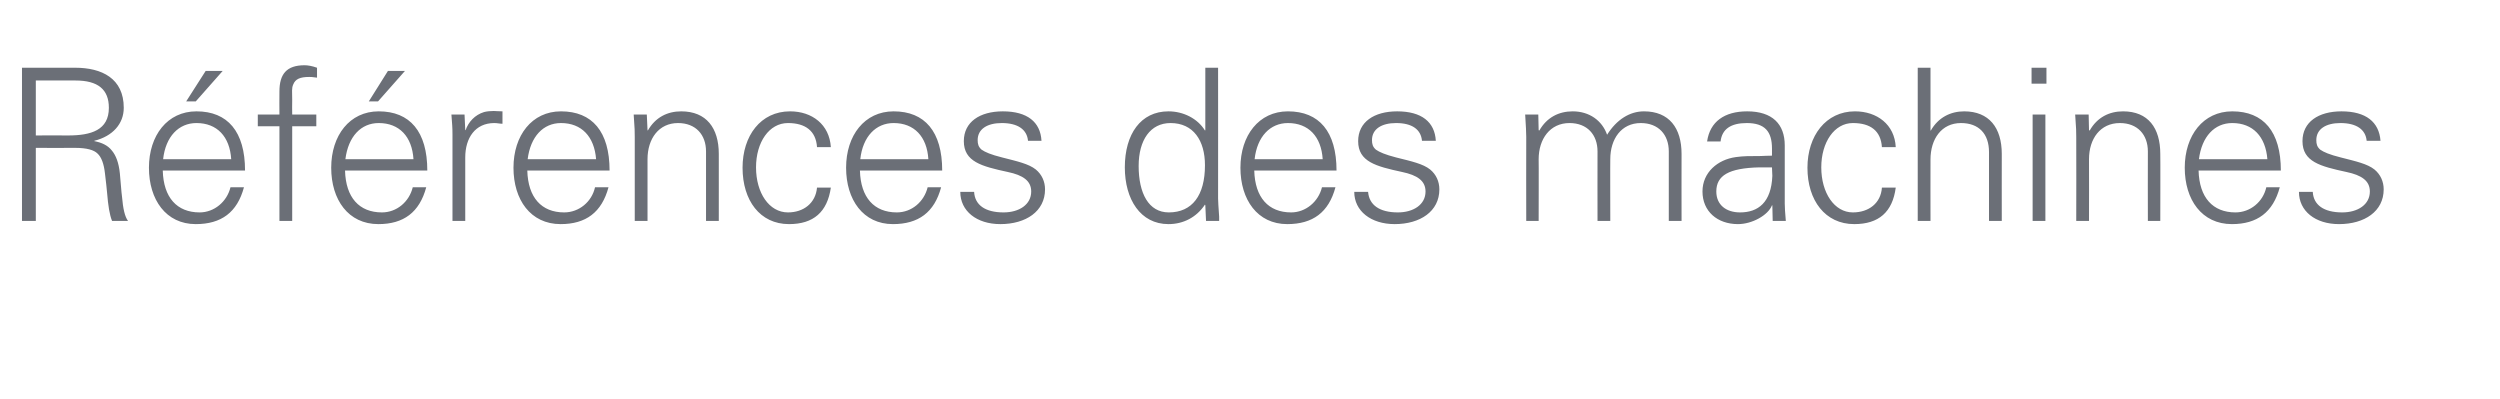<?xml version="1.0" standalone="no"?><!DOCTYPE svg PUBLIC "-//W3C//DTD SVG 1.1//EN" "http://www.w3.org/Graphics/SVG/1.1/DTD/svg11.dtd"><svg xmlns="http://www.w3.org/2000/svg" version="1.1" width="705px" height="112.4px" viewBox="0 -19 705 112.4" style="top:-19px">  <desc>R f rences des machines</desc>  <defs/>  <g id="Polygon390266">    <path d="M 21.2 0.1 C 28.7 0.1 34.9 3.1 34.9 11.4 C 34.9 15.9 31.8 19.4 26.6 20.7 C 26.6 20.7 26.6 20.8 26.6 20.8 C 28.7 21.2 30.4 22 31.5 23.4 C 32.7 24.8 33.5 26.9 33.8 29.9 C 34.1 32.9 34.2 35 34.4 36.4 C 34.7 39.9 35.2 42.1 36.1 43.3 C 36.1 43.3 31.6 43.3 31.6 43.3 C 30.9 41.6 30.5 39 30.2 35.4 C 30.1 34.2 29.9 32.4 29.6 29.9 C 29.3 27.2 28.6 25.3 27.5 24.3 C 26.5 23.3 24.5 22.7 21.2 22.7 C 21.19 22.74 10.1 22.7 10.1 22.7 L 10.1 43.3 L 6.2 43.3 L 6.2 0.1 C 6.2 0.1 21.19 0.12 21.2 0.1 Z M 19.2 19.2 C 25.7 19.2 30.7 17.7 30.7 11.4 C 30.7 6.2 27.6 3.7 21.3 3.7 C 21.31 3.71 10.1 3.7 10.1 3.7 L 10.1 19.2 C 10.1 19.2 19.15 19.15 19.2 19.2 Z M 69.1 29.1 C 69.1 29.1 45.9 29.1 45.9 29.1 C 46.1 36.7 49.9 40.9 56.3 40.9 C 60.4 40.9 64 37.9 65 33.8 C 65 33.8 68.8 33.8 68.8 33.8 C 66.9 40.9 62.4 44.2 55.2 44.2 C 46.8 44.2 42 37.3 42 28.3 C 42 19.2 47.2 12.4 55.4 12.4 C 64.2 12.4 69.1 18.1 69.1 29.1 Z M 65.2 25.9 C 64.8 19.5 61.2 15.7 55.4 15.7 C 50.4 15.7 46.7 19.5 46 25.9 C 46 25.9 65.2 25.9 65.2 25.9 Z M 62.8 1 L 55.2 9.6 L 52.5 9.6 L 58 1 L 62.8 1 Z M 89.4 0.1 C 89.4 0.1 89.4 2.9 89.4 2.9 C 88.1 2.7 87.6 2.7 87.2 2.7 C 84.6 2.7 83.3 3.3 82.7 4.8 C 82.2 5.9 82.4 6.8 82.4 9.2 C 82.35 9.22 82.4 13.3 82.4 13.3 L 89.2 13.3 L 89.2 16.6 L 82.4 16.6 L 82.4 43.3 L 78.8 43.3 L 78.8 16.6 L 72.7 16.6 L 72.7 13.3 L 78.8 13.3 C 78.8 13.3 78.76 6.82 78.8 6.8 C 78.8 1.9 80.8 -0.6 85.9 -0.6 C 86.8 -0.6 88 -0.4 89.4 0.1 Z M 120.5 29.1 C 120.5 29.1 97.3 29.1 97.3 29.1 C 97.5 36.7 101.3 40.9 107.7 40.9 C 111.9 40.9 115.4 37.9 116.4 33.8 C 116.4 33.8 120.2 33.8 120.2 33.8 C 118.3 40.9 113.8 44.2 106.7 44.2 C 98.2 44.2 93.4 37.3 93.4 28.3 C 93.4 19.2 98.6 12.4 106.8 12.4 C 115.6 12.4 120.5 18.1 120.5 29.1 Z M 116.6 25.9 C 116.2 19.5 112.6 15.7 106.8 15.7 C 101.8 15.7 98.2 19.5 97.4 25.9 C 97.4 25.9 116.6 25.9 116.6 25.9 Z M 114.2 1 L 106.6 9.6 L 104 9.6 L 109.4 1 L 114.2 1 Z M 141.7 12.4 C 141.7 12.4 141.7 15.9 141.7 15.9 C 141 15.9 140.2 15.7 139.4 15.7 C 134 15.7 131.2 19.9 131.2 25.4 C 131.19 25.38 131.2 43.3 131.2 43.3 L 127.6 43.3 C 127.6 43.3 127.6 18.97 127.6 19 C 127.6 16.6 127.5 16.3 127.3 13.3 C 127.3 13.29 131 13.3 131 13.3 L 131.2 17.7 C 131.2 17.7 131.31 17.72 131.3 17.7 C 132.1 15.4 133.9 13.4 136.5 12.6 C 137.3 12.4 138.2 12.3 139.2 12.3 C 139.8 12.3 140.6 12.4 141.7 12.4 Z M 171.9 29.1 C 171.9 29.1 148.7 29.1 148.7 29.1 C 148.9 36.7 152.7 40.9 159.1 40.9 C 163.3 40.9 166.9 37.9 167.8 33.8 C 167.8 33.8 171.6 33.8 171.6 33.8 C 169.7 40.9 165.2 44.2 158.1 44.2 C 149.6 44.2 144.8 37.3 144.8 28.3 C 144.8 19.2 150 12.4 158.2 12.4 C 167 12.4 171.9 18.1 171.9 29.1 Z M 168.1 25.9 C 167.6 19.5 164 15.7 158.2 15.7 C 153.2 15.7 149.6 19.5 148.8 25.9 C 148.8 25.9 168.1 25.9 168.1 25.9 Z M 202.7 24.4 C 202.71 24.36 202.7 43.3 202.7 43.3 L 199.1 43.3 C 199.1 43.3 199.12 23.7 199.1 23.7 C 199.1 19 196.2 15.7 191.2 15.7 C 185.8 15.7 182.6 20.1 182.6 25.9 C 182.6 25.91 182.6 43.3 182.6 43.3 L 179 43.3 C 179 43.3 179.01 19.63 179 19.6 C 179 18.3 179 17.2 178.7 13.3 C 178.71 13.29 182.4 13.3 182.4 13.3 L 182.6 17.7 C 182.6 17.7 182.72 17.84 182.7 17.8 C 184.8 14.1 188.2 12.4 192.1 12.4 C 199.2 12.4 202.7 17.1 202.7 24.4 Z M 234.3 22.5 C 234.3 22.5 230.4 22.5 230.4 22.5 C 230.1 17.9 227.1 15.7 222.2 15.7 C 216.9 15.7 213.2 21.1 213.2 28.2 C 213.2 35.4 216.9 40.9 222.2 40.9 C 226.6 40.9 230 38.3 230.4 33.9 C 230.4 33.9 234.3 33.9 234.3 33.9 C 233.3 40.8 229.4 44.2 222.5 44.2 C 214.3 44.2 209.4 37.5 209.4 28.3 C 209.4 19.3 214.5 12.4 222.8 12.4 C 229 12.4 233.9 16.1 234.3 22.5 Z M 265.7 29.1 C 265.7 29.1 242.5 29.1 242.5 29.1 C 242.7 36.7 246.5 40.9 252.9 40.9 C 257.1 40.9 260.6 37.9 261.6 33.8 C 261.6 33.8 265.4 33.8 265.4 33.8 C 263.5 40.9 259 44.2 251.8 44.2 C 243.4 44.2 238.6 37.3 238.6 28.3 C 238.6 19.2 243.8 12.4 252 12.4 C 260.8 12.4 265.7 18.1 265.7 29.1 Z M 261.8 25.9 C 261.4 19.5 257.8 15.7 252 15.7 C 247 15.7 243.3 19.5 242.6 25.9 C 242.6 25.9 261.8 25.9 261.8 25.9 Z M 293.7 20.7 C 293.7 20.7 289.9 20.7 289.9 20.7 C 289.6 17.5 287 15.7 282.5 15.7 C 278.4 15.7 275.7 17.4 275.7 20.5 C 275.7 21.6 275.9 22.4 276.8 23.2 C 277.8 23.9 279.4 24.6 282.6 25.4 C 286.9 26.5 290.1 27.2 292.1 28.8 C 293.8 30.2 294.7 32.2 294.7 34.4 C 294.7 40.6 289.3 44.2 282.1 44.2 C 275.4 44.2 270.8 40.5 270.8 35.1 C 270.8 35.1 274.7 35.1 274.7 35.1 C 274.9 38.8 277.8 40.9 283 40.9 C 287.4 40.9 290.8 38.7 290.8 35 C 290.8 32 288.5 30.4 284.2 29.5 C 276.8 27.9 271.8 26.6 271.8 20.8 C 271.8 15.4 276.3 12.4 282.8 12.4 C 289.7 12.4 293.4 15.4 293.7 20.7 Z M 339.9 0.1 L 343.5 0.1 C 343.5 0.1 343.53 36.99 343.5 37 C 343.5 37.9 343.6 39 343.8 42.1 C 343.8 42.5 343.8 42.8 343.8 43.3 C 343.82 43.33 340.1 43.3 340.1 43.3 L 339.9 38.9 C 339.9 38.9 339.81 38.66 339.8 38.7 C 337.4 42.3 333.7 44.2 329.5 44.2 C 321.6 44.2 317.2 37.2 317.2 28.2 C 317.2 18.8 321.7 12.4 329.5 12.4 C 333.7 12.4 337.7 14.4 339.8 17.8 C 339.81 17.84 339.9 17.7 339.9 17.7 L 339.9 0.1 Z M 329.6 40.9 C 336.2 40.9 339.8 36.1 339.8 27.6 C 339.8 20.6 336.5 15.7 330.1 15.7 C 324.4 15.7 321.1 20.5 321.1 27.8 C 321.1 35.5 323.9 40.9 329.6 40.9 Z M 376.9 29.1 C 376.9 29.1 353.7 29.1 353.7 29.1 C 353.9 36.7 357.7 40.9 364.1 40.9 C 368.2 40.9 371.8 37.9 372.8 33.8 C 372.8 33.8 376.6 33.8 376.6 33.8 C 374.7 40.9 370.2 44.2 363 44.2 C 354.6 44.2 349.8 37.3 349.8 28.3 C 349.8 19.2 355 12.4 363.2 12.4 C 372 12.4 376.9 18.1 376.9 29.1 Z M 373 25.9 C 372.6 19.5 369 15.7 363.2 15.7 C 358.2 15.7 354.5 19.5 353.8 25.9 C 353.8 25.9 373 25.9 373 25.9 Z M 404.9 20.7 C 404.9 20.7 401 20.7 401 20.7 C 400.7 17.5 398.2 15.7 393.7 15.7 C 389.6 15.7 386.9 17.4 386.9 20.5 C 386.9 21.6 387.1 22.4 388 23.2 C 389 23.9 390.6 24.6 393.7 25.4 C 398.1 26.5 401.3 27.2 403.3 28.8 C 405 30.2 405.9 32.2 405.9 34.4 C 405.9 40.6 400.5 44.2 393.3 44.2 C 386.6 44.2 381.9 40.5 381.9 35.1 C 381.9 35.1 385.8 35.1 385.8 35.1 C 386.1 38.8 389 40.9 394.2 40.9 C 398.6 40.9 402 38.7 402 35 C 402 32 399.7 30.4 395.4 29.5 C 388 27.9 383 26.6 383 20.8 C 383 15.4 387.5 12.4 394 12.4 C 400.9 12.4 404.6 15.4 404.9 20.7 Z M 453.2 19 C 455.9 14.7 459.6 12.4 463.6 12.4 C 470.7 12.4 474.2 17.1 474.2 24.4 C 474.17 24.36 474.2 43.3 474.2 43.3 L 470.6 43.3 C 470.6 43.3 470.58 23.7 470.6 23.7 C 470.6 19 467.7 15.7 462.7 15.7 C 457.2 15.7 454.1 20.2 454.1 25.9 C 454.06 25.86 454.1 43.3 454.1 43.3 L 450.5 43.3 C 450.5 43.3 450.47 23.7 450.5 23.7 C 450.5 19 447.6 15.7 442.6 15.7 C 437.1 15.7 433.9 20.2 433.9 25.9 C 433.95 25.86 433.9 43.3 433.9 43.3 L 430.4 43.3 C 430.4 43.3 430.36 19.63 430.4 19.6 C 430.4 18.3 430.3 16.6 430.1 13.3 C 430.06 13.29 433.8 13.3 433.8 13.3 L 433.9 17.7 C 433.9 17.7 434.07 17.84 434.1 17.8 C 436.2 14.1 439.6 12.4 443.5 12.4 C 448.2 12.4 451.8 15 453.2 19 Z M 503.3 22 C 503.3 22 503.3 38.4 503.3 38.4 C 503.3 39.4 503.4 41 503.6 43.3 C 503.61 43.33 499.9 43.3 499.9 43.3 L 499.8 38.9 C 499.8 38.9 499.66 38.9 499.7 38.9 C 498.6 41.7 494.1 44.2 490.1 44.2 C 484.3 44.2 480.1 40.6 480.1 35 C 480.1 29.6 484.4 26 489.5 25.3 C 491.6 25 493.4 25 496.5 25 C 496.49 24.96 499.7 24.9 499.7 24.9 C 499.7 24.9 499.72 22.92 499.7 22.9 C 499.7 18.1 497.7 15.7 492.6 15.7 C 488.1 15.7 485.6 17.4 485.2 20.9 C 485.2 20.9 481.4 20.9 481.4 20.9 C 482.2 15.3 486.3 12.4 492.7 12.4 C 499.8 12.4 503.3 16 503.3 22 Z M 490.7 40.9 C 495.8 40.9 499.5 38.1 499.8 30.6 C 499.8 29.9 499.7 29.1 499.7 28.2 C 499.7 28.2 496.1 28.2 496.1 28.2 C 487.5 28.4 484 30.5 484 35 C 484 38.8 486.8 40.9 490.7 40.9 Z M 534.6 22.5 C 534.6 22.5 530.7 22.5 530.7 22.5 C 530.4 17.9 527.5 15.7 522.5 15.7 C 517.3 15.7 513.6 21.1 513.6 28.2 C 513.6 35.4 517.3 40.9 522.5 40.9 C 527 40.9 530.4 38.3 530.7 33.9 C 530.7 33.9 534.6 33.9 534.6 33.9 C 533.7 40.8 529.8 44.2 522.9 44.2 C 514.7 44.2 509.7 37.5 509.7 28.3 C 509.7 19.3 514.9 12.4 523.1 12.4 C 529.3 12.4 534.3 16.1 534.6 22.5 Z M 540.8 0.1 L 544.4 0.1 L 544.4 17.8 C 544.4 17.8 544.49 17.84 544.5 17.8 C 546.6 14.1 550.1 12.4 553.9 12.4 C 560.9 12.4 564.5 17 564.5 24.4 C 564.48 24.36 564.5 43.3 564.5 43.3 L 560.9 43.3 C 560.9 43.3 560.89 23.88 560.9 23.9 C 560.9 18.7 558 15.7 553 15.7 C 547.5 15.7 544.4 20.2 544.4 26 C 544.37 25.97 544.4 43.3 544.4 43.3 L 540.8 43.3 L 540.8 0.1 Z M 577.1 0.1 L 577.1 4.6 L 572.9 4.6 L 572.9 0.1 L 577.1 0.1 Z M 573.2 13.3 L 576.8 13.3 L 576.8 43.3 L 573.2 43.3 L 573.2 13.3 Z M 609.2 24.4 C 609.25 24.36 609.2 43.3 609.2 43.3 L 605.7 43.3 C 605.7 43.3 605.66 23.7 605.7 23.7 C 605.7 19 602.8 15.7 597.8 15.7 C 592.3 15.7 589.1 20.1 589.1 25.9 C 589.14 25.91 589.1 43.3 589.1 43.3 L 585.5 43.3 C 585.5 43.3 585.55 19.63 585.5 19.6 C 585.5 18.3 585.5 17.2 585.2 13.3 C 585.25 13.29 589 13.3 589 13.3 L 589.1 17.7 C 589.1 17.7 589.26 17.84 589.3 17.8 C 591.4 14.1 594.8 12.4 598.7 12.4 C 605.8 12.4 609.2 17.1 609.2 24.4 Z M 643.2 29.1 C 643.2 29.1 620 29.1 620 29.1 C 620.2 36.7 624 40.9 630.4 40.9 C 634.6 40.9 638.2 37.9 639.1 33.8 C 639.1 33.8 642.9 33.8 642.9 33.8 C 641 40.9 636.5 44.2 629.4 44.2 C 620.9 44.2 616.1 37.3 616.1 28.3 C 616.1 19.2 621.3 12.4 629.5 12.4 C 638.3 12.4 643.2 18.1 643.2 29.1 Z M 639.4 25.9 C 638.9 19.5 635.3 15.7 629.5 15.7 C 624.5 15.7 620.9 19.5 620.1 25.9 C 620.1 25.9 639.4 25.9 639.4 25.9 Z M 671.3 20.7 C 671.3 20.7 667.4 20.7 667.4 20.7 C 667.1 17.5 664.5 15.7 660 15.7 C 655.9 15.7 653.2 17.4 653.2 20.5 C 653.2 21.6 653.4 22.4 654.3 23.2 C 655.3 23.9 656.9 24.6 660.1 25.4 C 664.4 26.5 667.6 27.2 669.6 28.8 C 671.3 30.2 672.2 32.2 672.2 34.4 C 672.2 40.6 666.8 44.2 659.6 44.2 C 652.9 44.2 648.3 40.5 648.3 35.1 C 648.3 35.1 652.2 35.1 652.2 35.1 C 652.4 38.8 655.3 40.9 660.5 40.9 C 664.9 40.9 668.3 38.7 668.3 35 C 668.3 32 666 30.4 661.7 29.5 C 654.3 27.9 649.3 26.6 649.3 20.8 C 649.3 15.4 653.8 12.4 660.3 12.4 C 667.2 12.4 670.9 15.4 671.3 20.7 Z " stroke="none" fill="#6b6f77"/>  </g></svg>